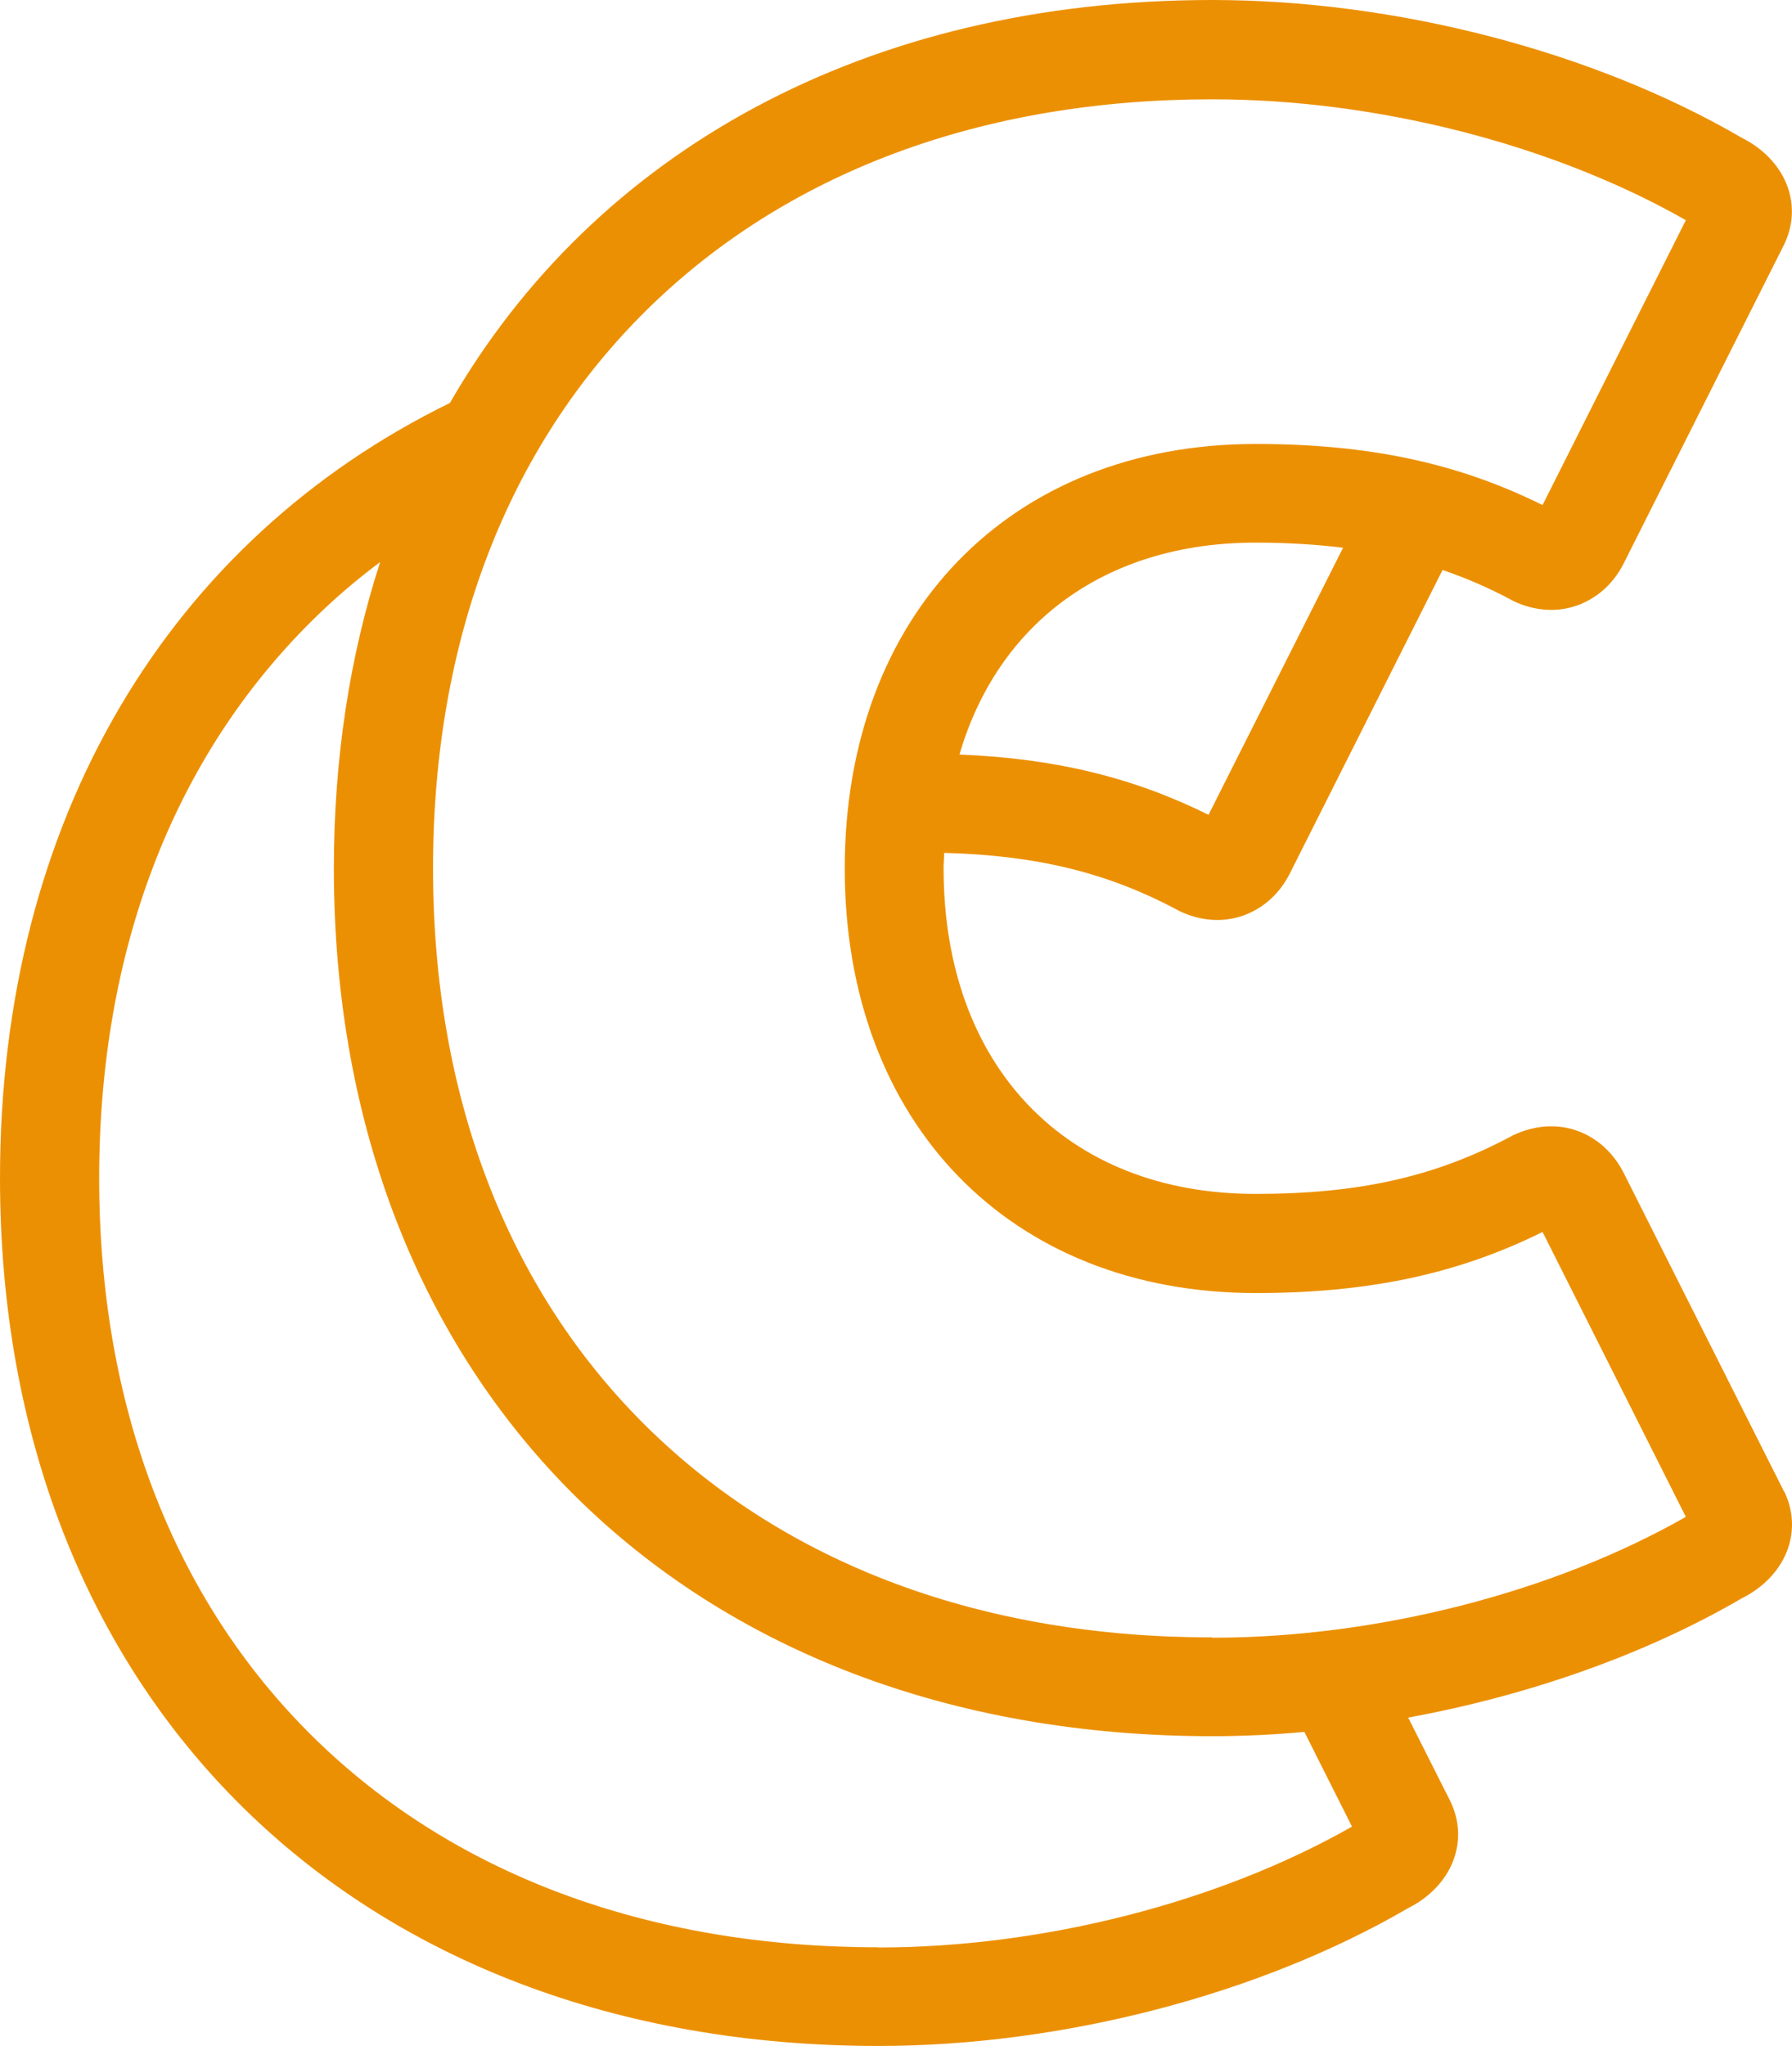 <svg width="85" height="97" viewBox="0 0 85 97" fill="none" xmlns="http://www.w3.org/2000/svg">
<path d="M84.63 70.728L77.112 55.8C76.477 54.441 75.512 53.864 74.822 53.614C73.874 53.27 72.8 53.341 71.804 53.809C71.765 53.825 71.734 53.84 71.694 53.864C68.112 55.784 64.474 56.604 59.551 56.604C50.566 56.604 44.757 50.546 44.757 41.161C44.757 40.911 44.781 40.677 44.788 40.435C49.171 40.552 52.542 41.372 55.866 43.152C55.897 43.167 55.937 43.191 55.968 43.206C56.964 43.675 58.03 43.745 58.986 43.402C59.676 43.152 60.64 42.574 61.252 41.27L68.425 27.022C69.538 27.404 70.628 27.873 71.702 28.45C71.734 28.466 71.773 28.489 71.804 28.505C72.8 28.974 73.866 29.044 74.822 28.7C75.512 28.45 76.477 27.873 77.088 26.569L84.63 11.586C84.63 11.586 84.661 11.532 84.669 11.5C85.524 9.619 84.653 7.55 82.607 6.527C75.583 2.436 66.207 0 57.497 0C41.08 0 28.215 7.175 21.34 19.105C8.075 25.593 0 38.772 0 55.855C0 80.464 16.746 97 41.668 97C50.378 97 59.754 94.564 66.779 90.473C68.825 89.45 69.687 87.381 68.841 85.5C68.825 85.468 68.817 85.445 68.802 85.414L66.794 81.432C72.51 80.386 78.06 78.434 82.615 75.779C84.661 74.757 85.524 72.688 84.677 70.806C84.661 70.775 84.653 70.751 84.638 70.72L84.63 70.728ZM57.324 38.631C53.757 36.859 50.025 35.953 45.51 35.774C47.336 29.536 52.44 25.726 59.558 25.726C61.048 25.726 62.412 25.811 63.706 25.968L57.324 38.631ZM41.668 92.323C30.747 92.323 21.465 88.865 14.833 82.33C8.208 75.795 4.704 66.637 4.704 55.862C4.704 45.088 8.208 35.93 14.833 29.395C15.836 28.404 16.902 27.49 18.031 26.647C16.597 31.074 15.836 35.938 15.836 41.169C15.836 65.778 32.582 82.314 57.504 82.314C58.947 82.314 60.405 82.244 61.871 82.111L64.129 86.6C57.826 90.192 49.461 92.331 41.668 92.331V92.323ZM57.504 77.63C46.584 77.63 37.301 74.171 30.669 67.636C24.044 61.101 20.54 51.943 20.54 41.169C20.54 30.395 24.044 21.236 30.669 14.701C37.301 8.167 46.576 4.708 57.504 4.708C65.297 4.708 73.662 6.847 79.965 10.439L73.168 23.945C69.139 21.947 64.905 21.049 59.566 21.049C47.909 21.049 40.069 29.137 40.069 41.177C40.069 53.216 47.901 61.304 59.566 61.304C64.905 61.304 69.139 60.406 73.168 58.408L79.965 71.915C73.662 75.506 65.297 77.645 57.504 77.645V77.63Z" fill="#EC9003"/>
</svg>
